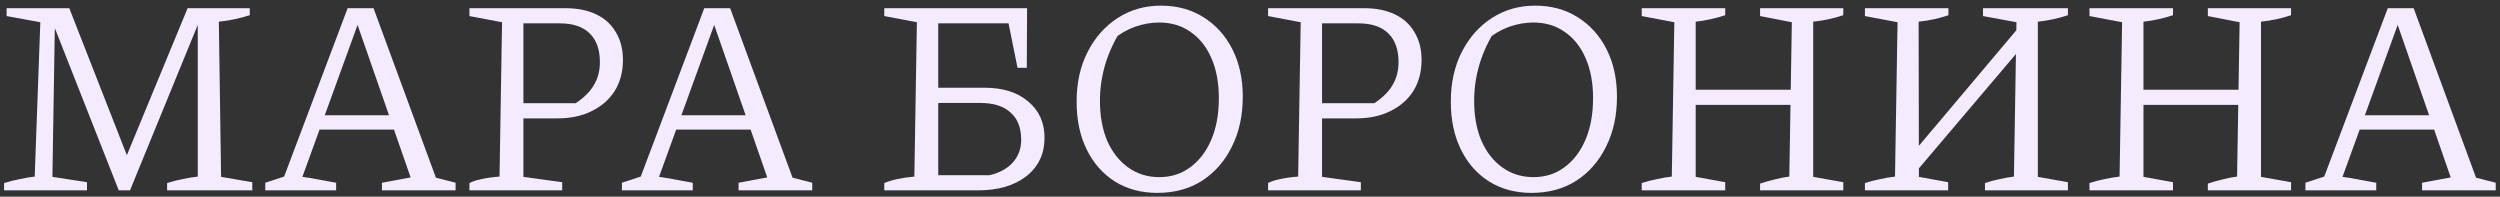 <?xml version="1.0" encoding="UTF-8"?> <svg xmlns="http://www.w3.org/2000/svg" width="394" height="31" viewBox="0 0 394 31" fill="none"><rect x="0" y="0" width="394" height="31" fill="#333333" stroke="none"/><path d="M34.844 27.873L39.761 28.715V30H26.337V28.848C27.164 28.582 27.976 28.375 28.774 28.228C29.571 28.05 30.369 27.917 31.166 27.829V2.751L31.609 2.84L20.488 30H18.716L8.171 3.239L8.659 3.15L8.26 27.873L13.71 28.715V30H0.639V28.848C1.496 28.582 2.323 28.375 3.12 28.228C3.918 28.05 4.701 27.917 5.469 27.829L6.355 3.505L1.038 2.53V1.289H10.918L20.444 25.613H19.514L29.571 1.289H39.363V2.397C38.624 2.633 37.842 2.84 37.015 3.017C36.217 3.195 35.375 3.327 34.489 3.416L34.844 27.873Z" fill="#F4ECFE"></path><path d="M68.702 28.006C69.234 28.124 69.751 28.257 70.253 28.405C70.784 28.523 71.302 28.656 71.804 28.803V30H60.195V28.803L64.715 27.962L55.898 2.619H56.828L47.657 27.873C48.572 27.991 49.459 28.139 50.315 28.316C51.201 28.464 52.087 28.626 52.973 28.803V30H41.808V28.803L44.777 27.829L54.79 1.289H58.866L68.702 28.006ZM49.296 20.43V18.17H63.961V20.43H49.296Z" fill="#F4ECFE"></path><path d="M89.092 1.289C90.982 1.289 92.607 1.614 93.965 2.264C95.324 2.914 96.358 3.859 97.067 5.1C97.805 6.311 98.174 7.758 98.174 9.442C98.174 11.303 97.746 12.927 96.889 14.315C96.033 15.674 94.822 16.738 93.256 17.506C91.721 18.273 89.919 18.657 87.851 18.657H80.674V16.265H90.731C92.06 15.379 93.02 14.419 93.611 13.385C94.231 12.351 94.541 11.155 94.541 9.796C94.541 7.817 94.01 6.311 92.946 5.277C91.883 4.214 90.317 3.682 88.25 3.682H82.49V27.873L88.604 28.715V30H73.983V28.848C74.485 28.582 75.12 28.375 75.888 28.228C76.656 28.05 77.602 27.917 78.724 27.829L79.123 3.505L73.983 2.53V1.289H89.092Z" fill="#F4ECFE"></path><path d="M124.907 28.006C125.439 28.124 125.956 28.257 126.458 28.405C126.989 28.523 127.506 28.656 128.008 28.803V30H116.4V28.803L120.919 27.962L112.103 2.619H113.033L103.862 27.873C104.777 27.991 105.663 28.139 106.52 28.316C107.406 28.464 108.292 28.626 109.178 28.803V30H98.013V28.803L100.982 27.829L110.995 1.289H115.071L124.907 28.006ZM105.501 20.43V18.17H120.166V20.43H105.501Z" fill="#F4ECFE"></path><path d="M139.361 30V28.848C140.542 28.346 142.123 28.006 144.102 27.829L144.5 3.505L139.361 2.53V1.289H161.868L161.824 10.682H160.362L158.944 3.682H146.406L147.868 2.22V27.607H155.976C157.571 27.223 158.797 26.544 159.653 25.569C160.51 24.594 160.938 23.413 160.938 22.025C160.938 20.134 160.377 18.702 159.254 17.727C158.161 16.723 156.552 16.221 154.425 16.221H146.184V13.828H155.178C158.073 13.828 160.362 14.552 162.046 15.999C163.759 17.417 164.615 19.322 164.615 21.715C164.615 24.255 163.655 26.278 161.736 27.785C159.845 29.261 157.29 30 154.071 30H139.361Z" fill="#F4ECFE"></path><path d="M182.39 30.399C179.879 30.399 177.664 29.808 175.744 28.626C173.824 27.415 172.333 25.732 171.269 23.575C170.206 21.419 169.674 18.909 169.674 16.043C169.674 13.06 170.25 10.446 171.402 8.201C172.554 5.927 174.134 4.14 176.143 2.84C178.152 1.54 180.426 0.891 182.966 0.891C185.506 0.891 187.736 1.496 189.656 2.707C191.606 3.918 193.127 5.602 194.22 7.758C195.313 9.914 195.859 12.41 195.859 15.246C195.859 18.229 195.283 20.858 194.131 23.132C193.009 25.407 191.443 27.194 189.435 28.493C187.426 29.764 185.078 30.399 182.39 30.399ZM182.7 27.917C184.561 27.917 186.186 27.401 187.574 26.367C188.992 25.333 190.099 23.886 190.897 22.025C191.694 20.164 192.093 17.978 192.093 15.467C192.093 13.075 191.709 10.992 190.941 9.22C190.173 7.418 189.08 6.03 187.663 5.055C186.274 4.051 184.605 3.549 182.656 3.549C181.415 3.549 180.16 3.771 178.89 4.214C177.649 4.657 176.497 5.321 175.434 6.207L176.763 4.612C174.489 8.157 173.352 11.923 173.352 15.91C173.352 18.303 173.736 20.4 174.504 22.202C175.301 24.004 176.409 25.407 177.827 26.411C179.244 27.415 180.869 27.917 182.7 27.917Z" fill="#F4ECFE"></path><path d="M214.958 1.289C216.848 1.289 218.473 1.614 219.831 2.264C221.19 2.914 222.224 3.859 222.933 5.1C223.671 6.311 224.04 7.758 224.04 9.442C224.04 11.303 223.612 12.927 222.756 14.315C221.899 15.674 220.688 16.738 219.122 17.506C217.586 18.273 215.785 18.657 213.717 18.657H206.539V16.265H216.597C217.926 15.379 218.886 14.419 219.477 13.385C220.097 12.351 220.407 11.155 220.407 9.796C220.407 7.817 219.876 6.311 218.812 5.277C217.749 4.214 216.183 3.682 214.116 3.682H208.356V27.873L214.47 28.715V30H199.849V28.848C200.351 28.582 200.986 28.375 201.754 28.228C202.522 28.05 203.468 27.917 204.59 27.829L204.989 3.505L199.849 2.53V1.289H214.958Z" fill="#F4ECFE"></path><path d="M241.364 30.399C238.853 30.399 236.638 29.808 234.718 28.626C232.798 27.415 231.307 25.732 230.243 23.575C229.18 21.419 228.648 18.909 228.648 16.043C228.648 13.06 229.224 10.446 230.376 8.201C231.528 5.927 233.108 4.14 235.117 2.84C237.126 1.54 239.4 0.891 241.94 0.891C244.48 0.891 246.71 1.496 248.63 2.707C250.58 3.918 252.101 5.602 253.194 7.758C254.287 9.914 254.833 12.41 254.833 15.246C254.833 18.229 254.257 20.858 253.105 23.132C251.983 25.407 250.417 27.194 248.409 28.493C246.4 29.764 244.052 30.399 241.364 30.399ZM241.674 27.917C243.535 27.917 245.16 27.401 246.548 26.367C247.966 25.333 249.073 23.886 249.871 22.025C250.668 20.164 251.067 17.978 251.067 15.467C251.067 13.075 250.683 10.992 249.915 9.22C249.147 7.418 248.054 6.03 246.637 5.055C245.248 4.051 243.579 3.549 241.63 3.549C240.389 3.549 239.134 3.771 237.864 4.214C236.623 4.657 235.471 5.321 234.408 6.207L235.737 4.612C233.463 8.157 232.326 11.923 232.326 15.91C232.326 18.303 232.71 20.4 233.478 22.202C234.275 24.004 235.383 25.407 236.801 26.411C238.218 27.415 239.843 27.917 241.674 27.917Z" fill="#F4ECFE"></path><path d="M277.388 30V28.936C278.185 28.671 278.968 28.449 279.736 28.272C280.504 28.065 281.257 27.917 281.995 27.829L282.394 3.505L277.388 2.53V1.289H290.502V2.397C289.793 2.633 289.04 2.84 288.243 3.017C287.445 3.195 286.618 3.327 285.761 3.416V27.873L290.502 28.715V30H277.388ZM258.735 30V28.848C259.562 28.582 260.359 28.375 261.127 28.228C261.925 28.05 262.707 27.917 263.475 27.829L263.874 3.505L258.735 2.53V1.289H271.894V2.397C271.185 2.633 270.431 2.84 269.634 3.017C268.866 3.195 268.068 3.327 267.241 3.416V27.873L271.894 28.715V30H258.735ZM265.513 16.531V14.138H284.033V16.531H265.513Z" fill="#F4ECFE"></path><path d="M300.604 28.671V25.126L319.478 2.751V6.429L300.604 28.671ZM293.913 30V28.848C294.74 28.582 295.538 28.375 296.306 28.228C297.103 28.05 297.886 27.917 298.654 27.829L299.053 3.505L293.913 2.53V1.289H307.072V2.397C306.393 2.633 305.655 2.84 304.857 3.017C304.06 3.195 303.232 3.327 302.376 3.416L302.42 27.873L307.028 28.715V30H293.913ZM312.832 30V28.848C313.63 28.582 314.398 28.375 315.136 28.228C315.904 28.05 316.657 27.917 317.396 27.829L317.794 3.505L312.522 2.53V1.289H325.902V2.397C325.194 2.633 324.44 2.84 323.643 3.017C322.845 3.195 322.018 3.327 321.162 3.416V27.873L325.902 28.715V30H312.832Z" fill="#F4ECFE"></path><path d="M347.957 30V28.936C348.755 28.671 349.538 28.449 350.306 28.272C351.073 28.065 351.827 27.917 352.565 27.829L352.964 3.505L347.957 2.53V1.289H361.072V2.397C360.363 2.633 359.61 2.84 358.812 3.017C358.015 3.195 357.188 3.327 356.331 3.416V27.873L361.072 28.715V30H347.957ZM329.304 30V28.848C330.131 28.582 330.929 28.375 331.697 28.228C332.494 28.05 333.277 27.917 334.045 27.829L334.444 3.505L329.304 2.53V1.289H342.463V2.397C341.754 2.633 341.001 2.84 340.204 3.017C339.436 3.195 338.638 3.327 337.811 3.416V27.873L342.463 28.715V30H329.304ZM336.083 16.531V14.138H354.603V16.531H336.083Z" fill="#F4ECFE"></path><path d="M390.225 28.006C390.757 28.124 391.274 28.257 391.776 28.405C392.307 28.523 392.824 28.656 393.326 28.803V30H381.718V28.803L386.237 27.962L377.421 2.619H378.351L369.18 27.873C370.095 27.991 370.981 28.139 371.838 28.316C372.724 28.464 373.61 28.626 374.496 28.803V30H363.331V28.803L366.3 27.829L376.313 1.289H380.389L390.225 28.006ZM370.819 20.43V18.17H385.484V20.43H370.819Z" fill="#F4ECFE"></path></svg> 